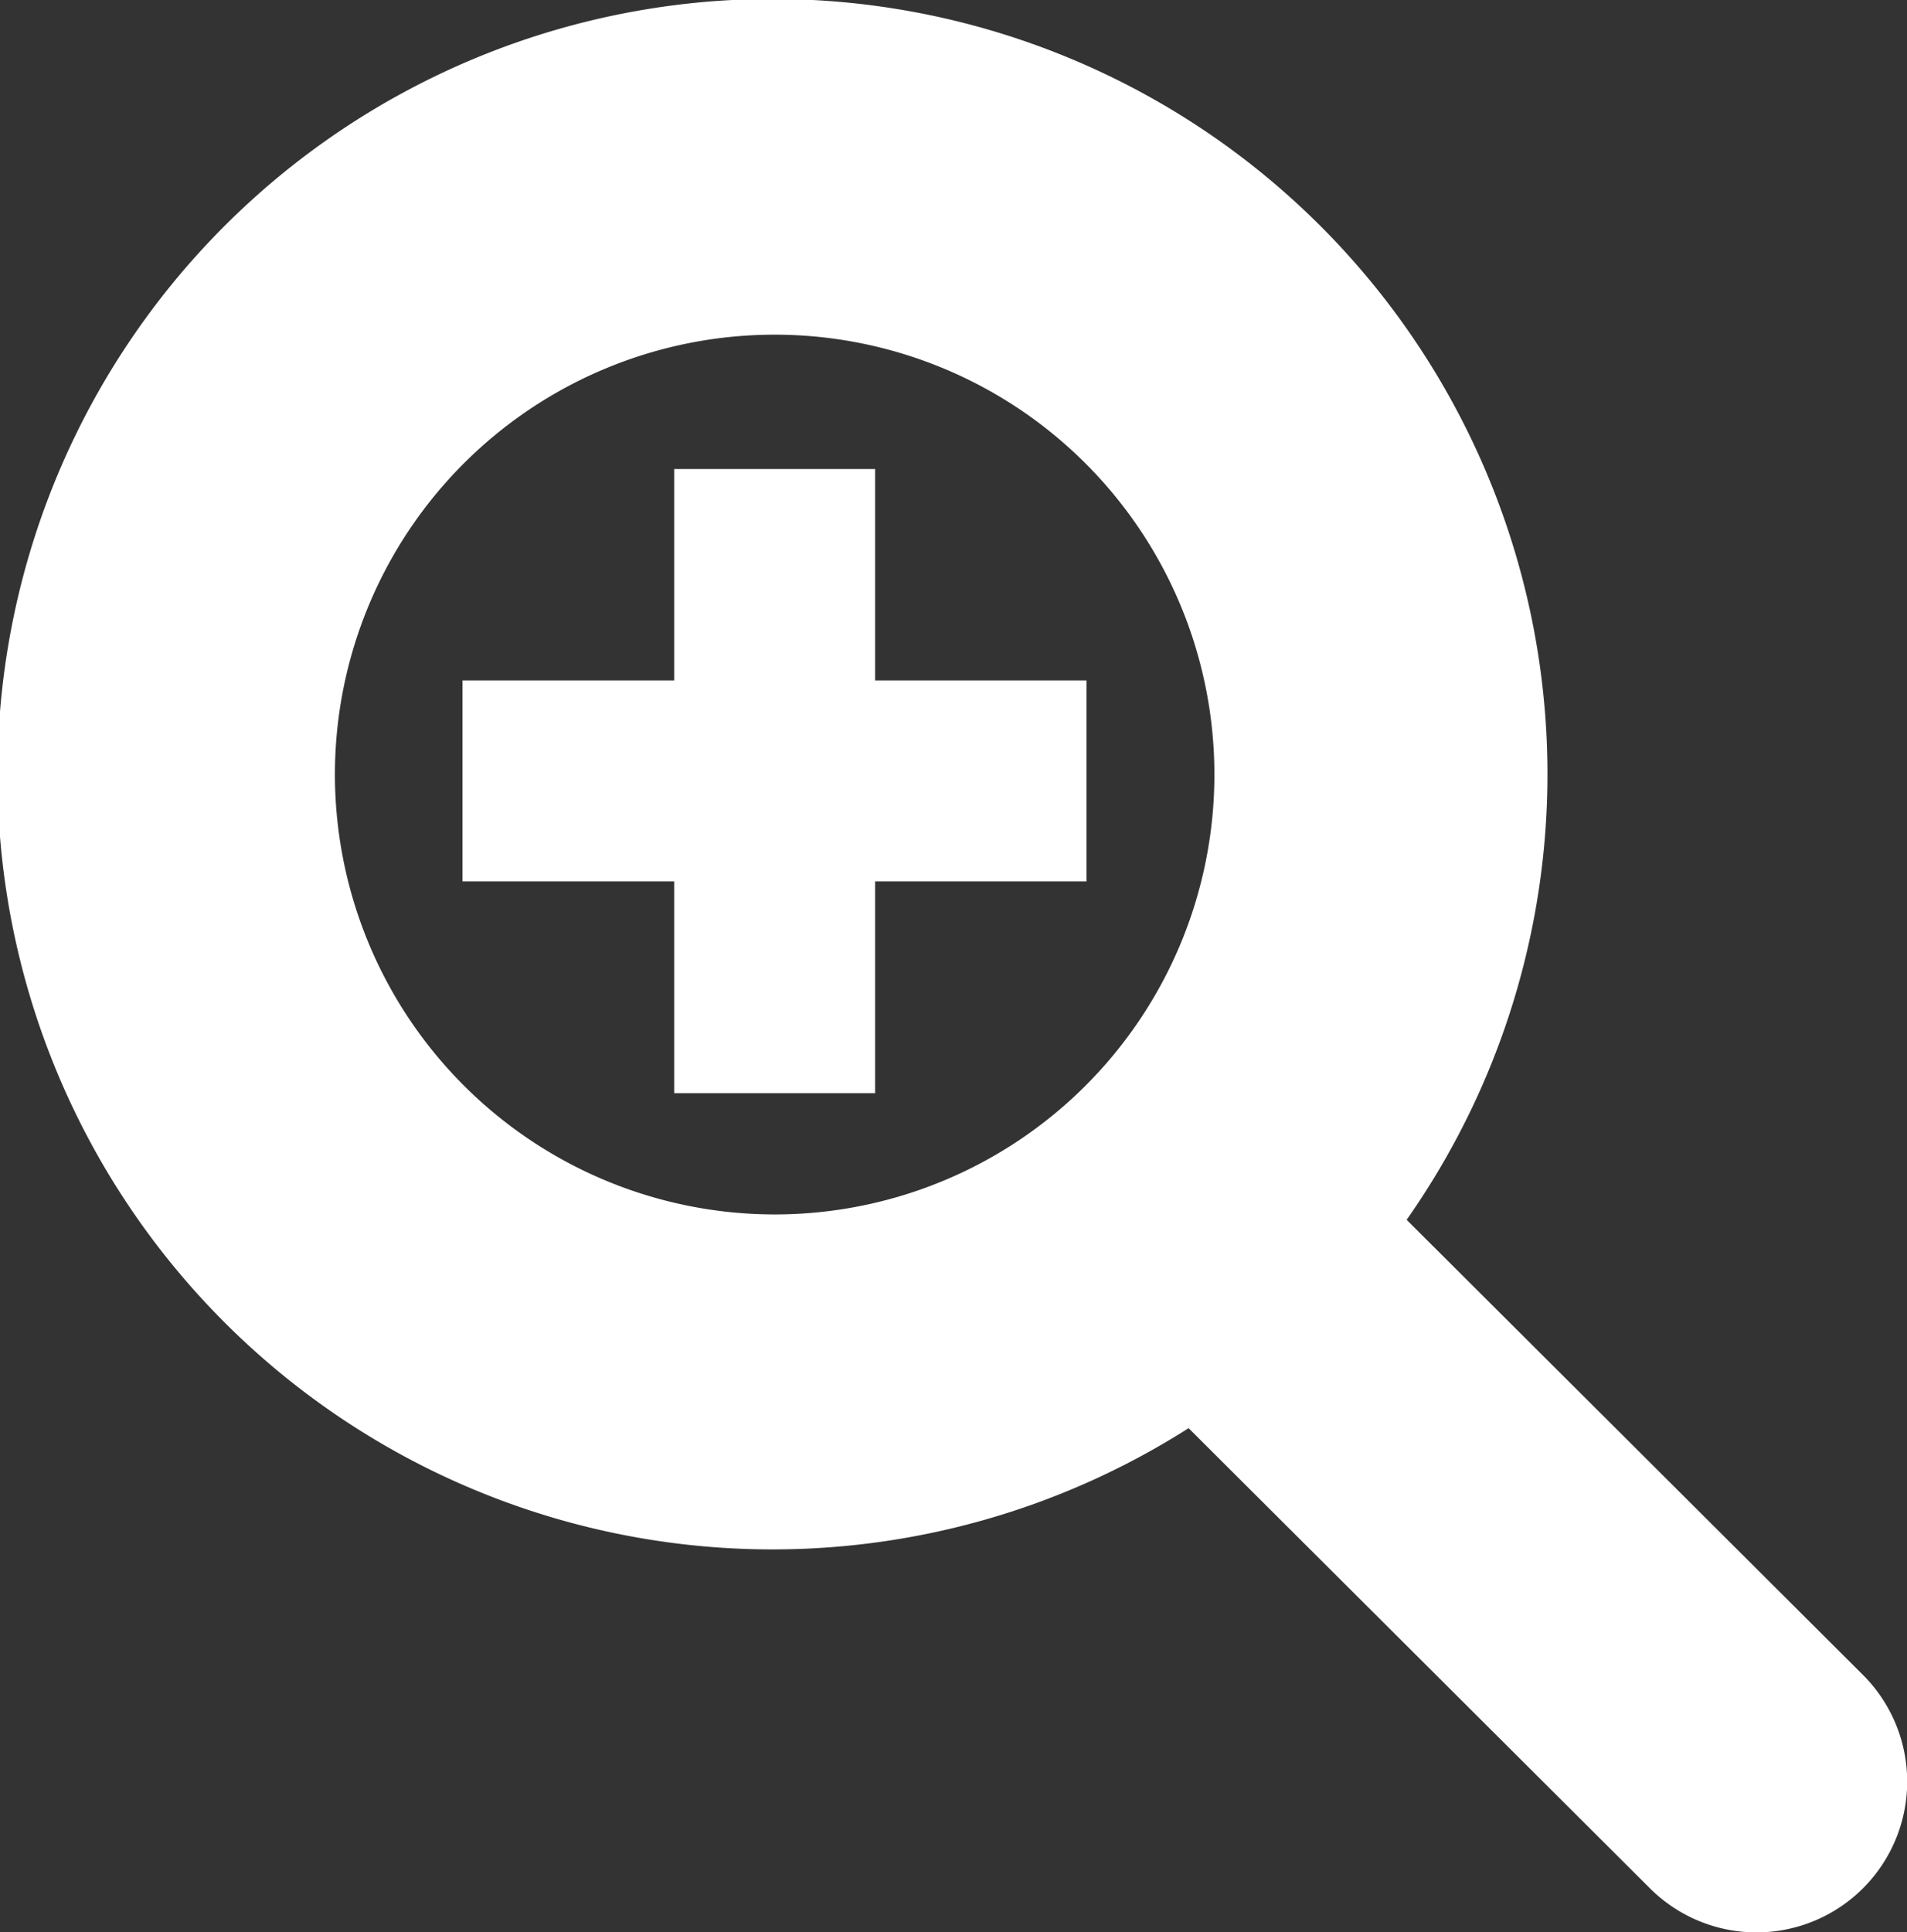 <svg xmlns="http://www.w3.org/2000/svg" viewBox="0 0 56.94 57.68"><rect x="0" y="0" width="56.94" height="57.68" fill="#333333" stroke="none"/><defs><style>.a{fill:#ffffff;}</style></defs><title>icone-loupe</title><polygon class="a" points="32.44 20.31 26.13 20.31 26.13 14 20.13 14 20.13 20.31 13.81 20.31 13.81 26.31 20.13 26.31 20.13 32.63 26.13 32.63 26.13 26.31 32.44 26.31 32.44 20.31"/><path class="a" d="M55.63,50,42,36.41a23.14,23.14,0,1,0-6.51,6.22L49.26,56.36A4.5,4.5,0,0,0,55.63,50ZM10,23.13A13.13,13.13,0,1,1,23.13,36.25,13.14,13.14,0,0,1,10,23.13Z"/></svg>